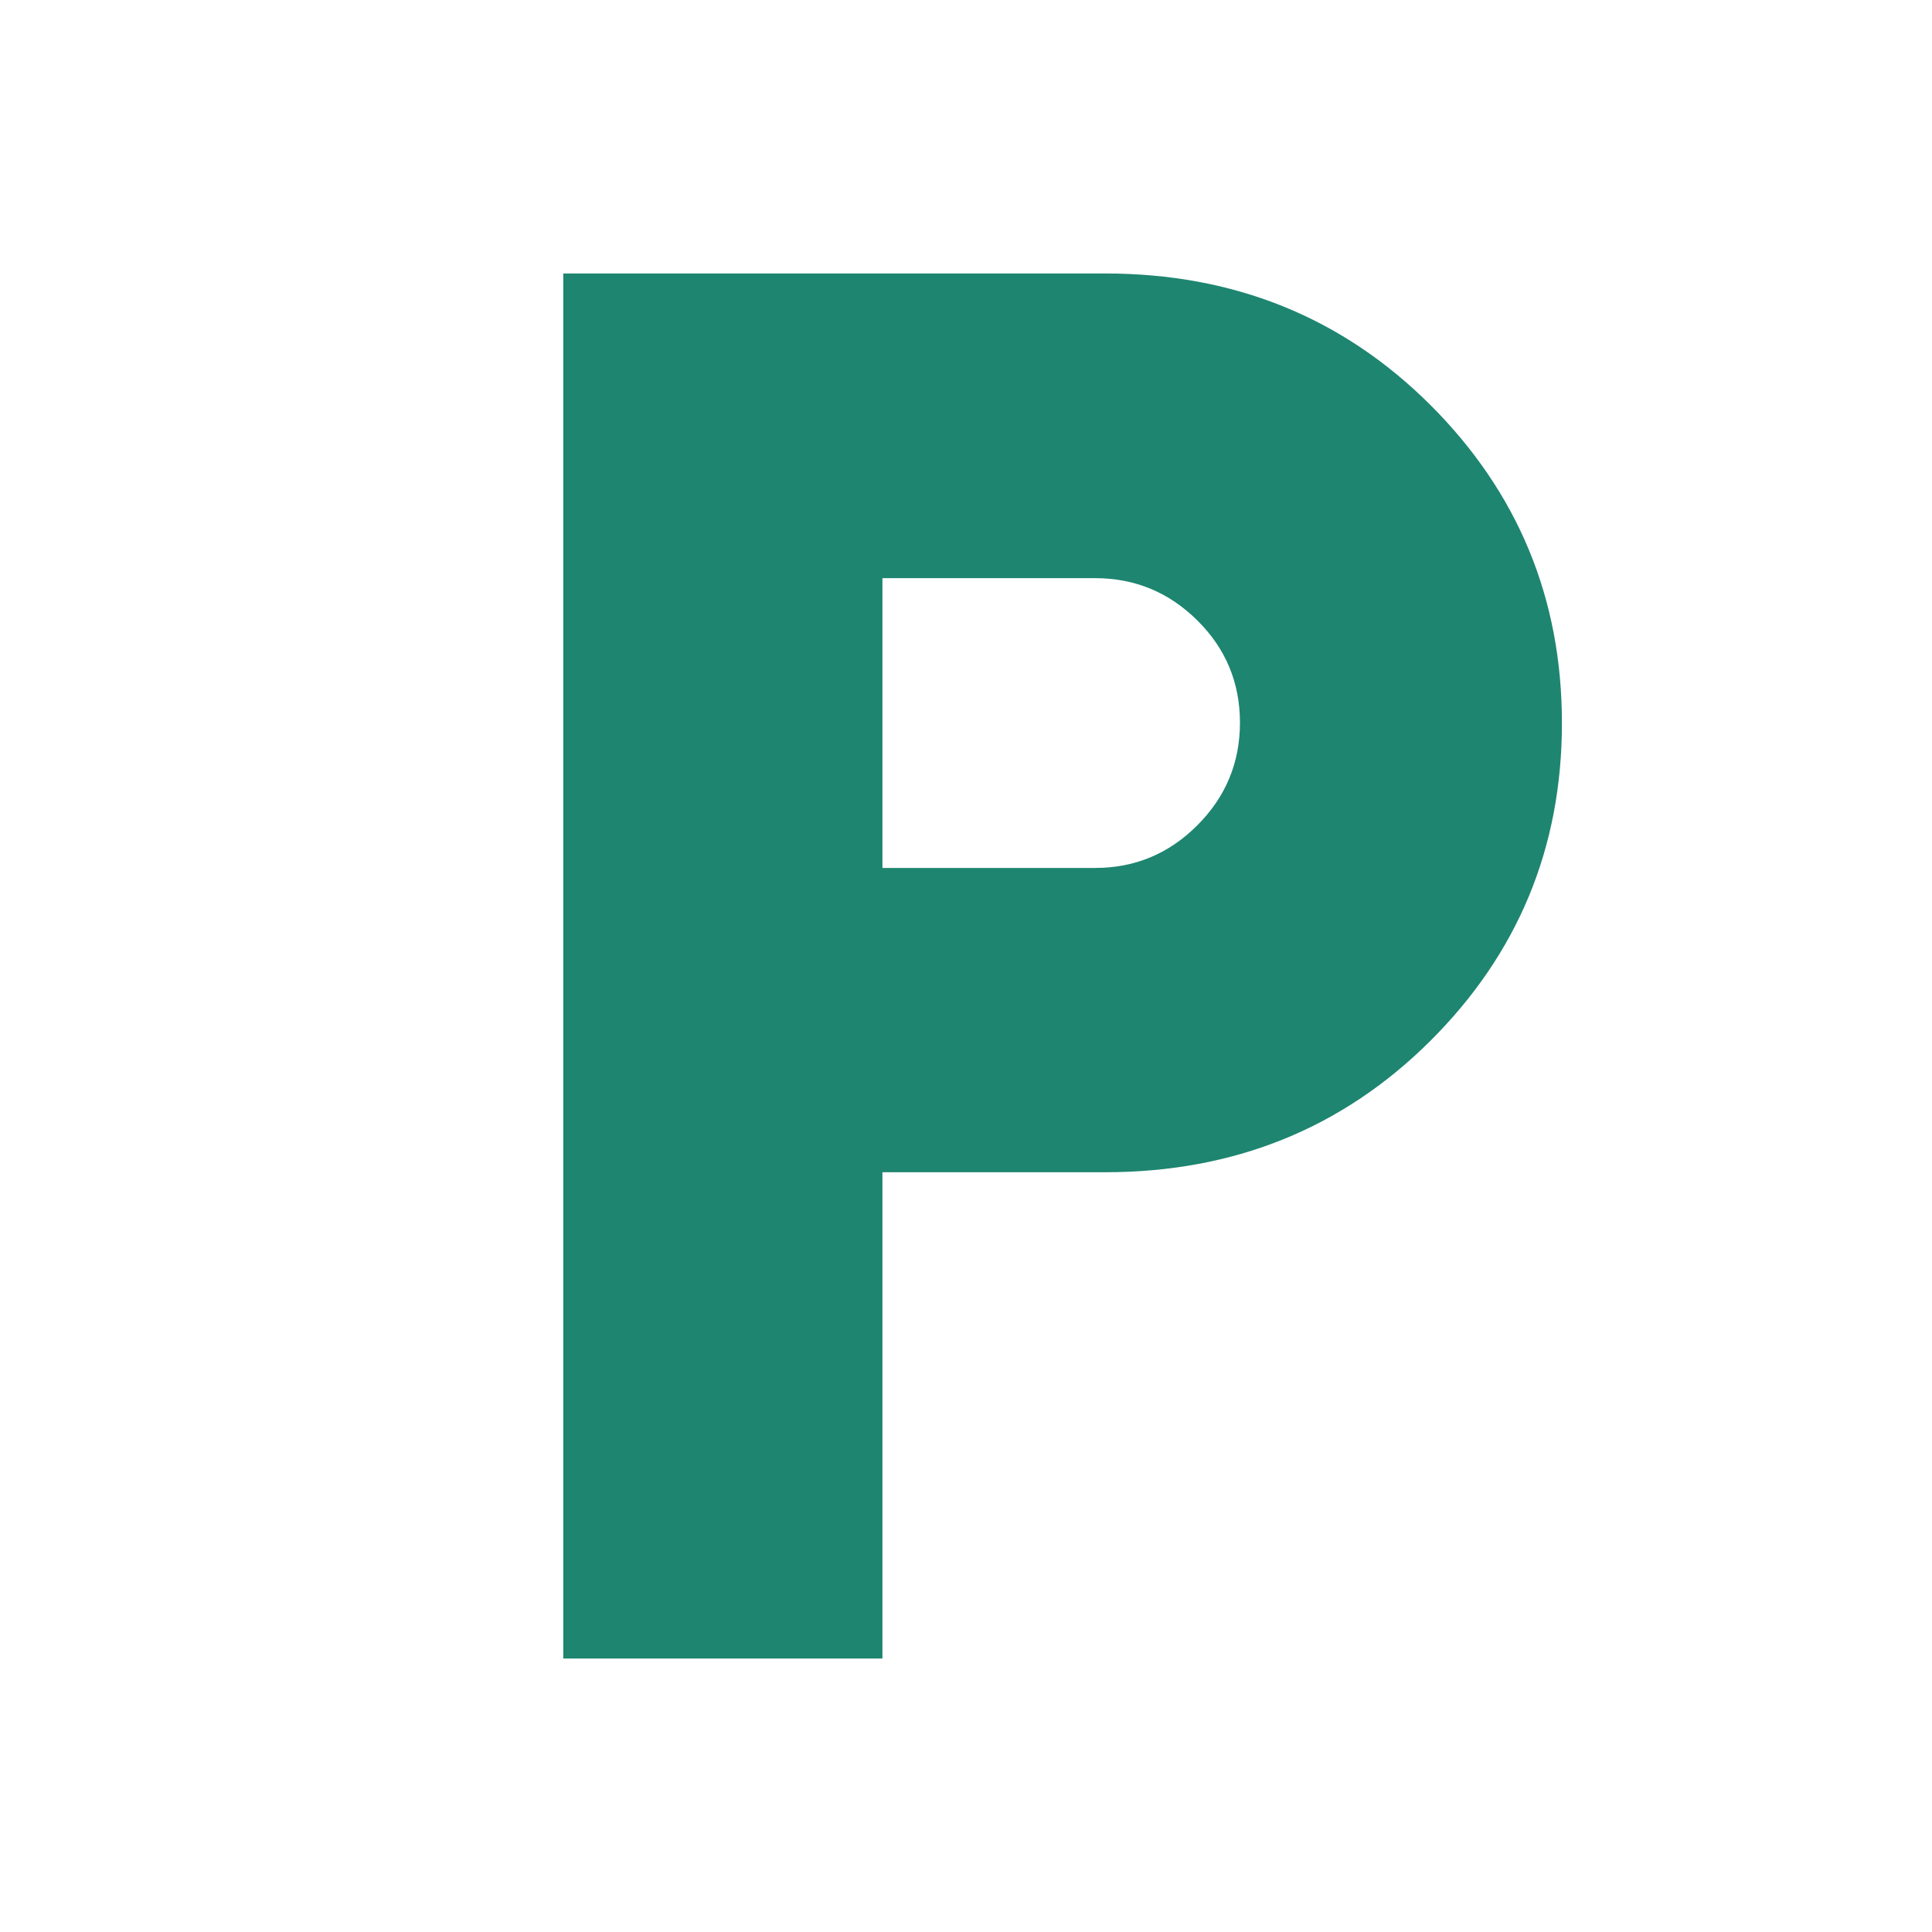 <svg xmlns="http://www.w3.org/2000/svg" fill="none" viewBox="0 0 20 20" height="20" width="20">
  <path fill="#1E8570" d="M5.831 17.169V2.831H11.44C12.773 2.831 13.895 3.284 14.805 4.19C15.714 5.097 16.169 6.195 16.169 7.485C16.169 8.775 15.714 9.872 14.805 10.777C13.895 11.682 12.773 12.135 11.44 12.135H9.135V17.169H5.831ZM9.135 8.985H11.336C11.748 8.985 12.101 8.838 12.395 8.543C12.689 8.249 12.836 7.894 12.836 7.481C12.836 7.067 12.689 6.714 12.395 6.423C12.101 6.131 11.748 5.985 11.336 5.985H9.135V8.985Z"></path>
</svg>

